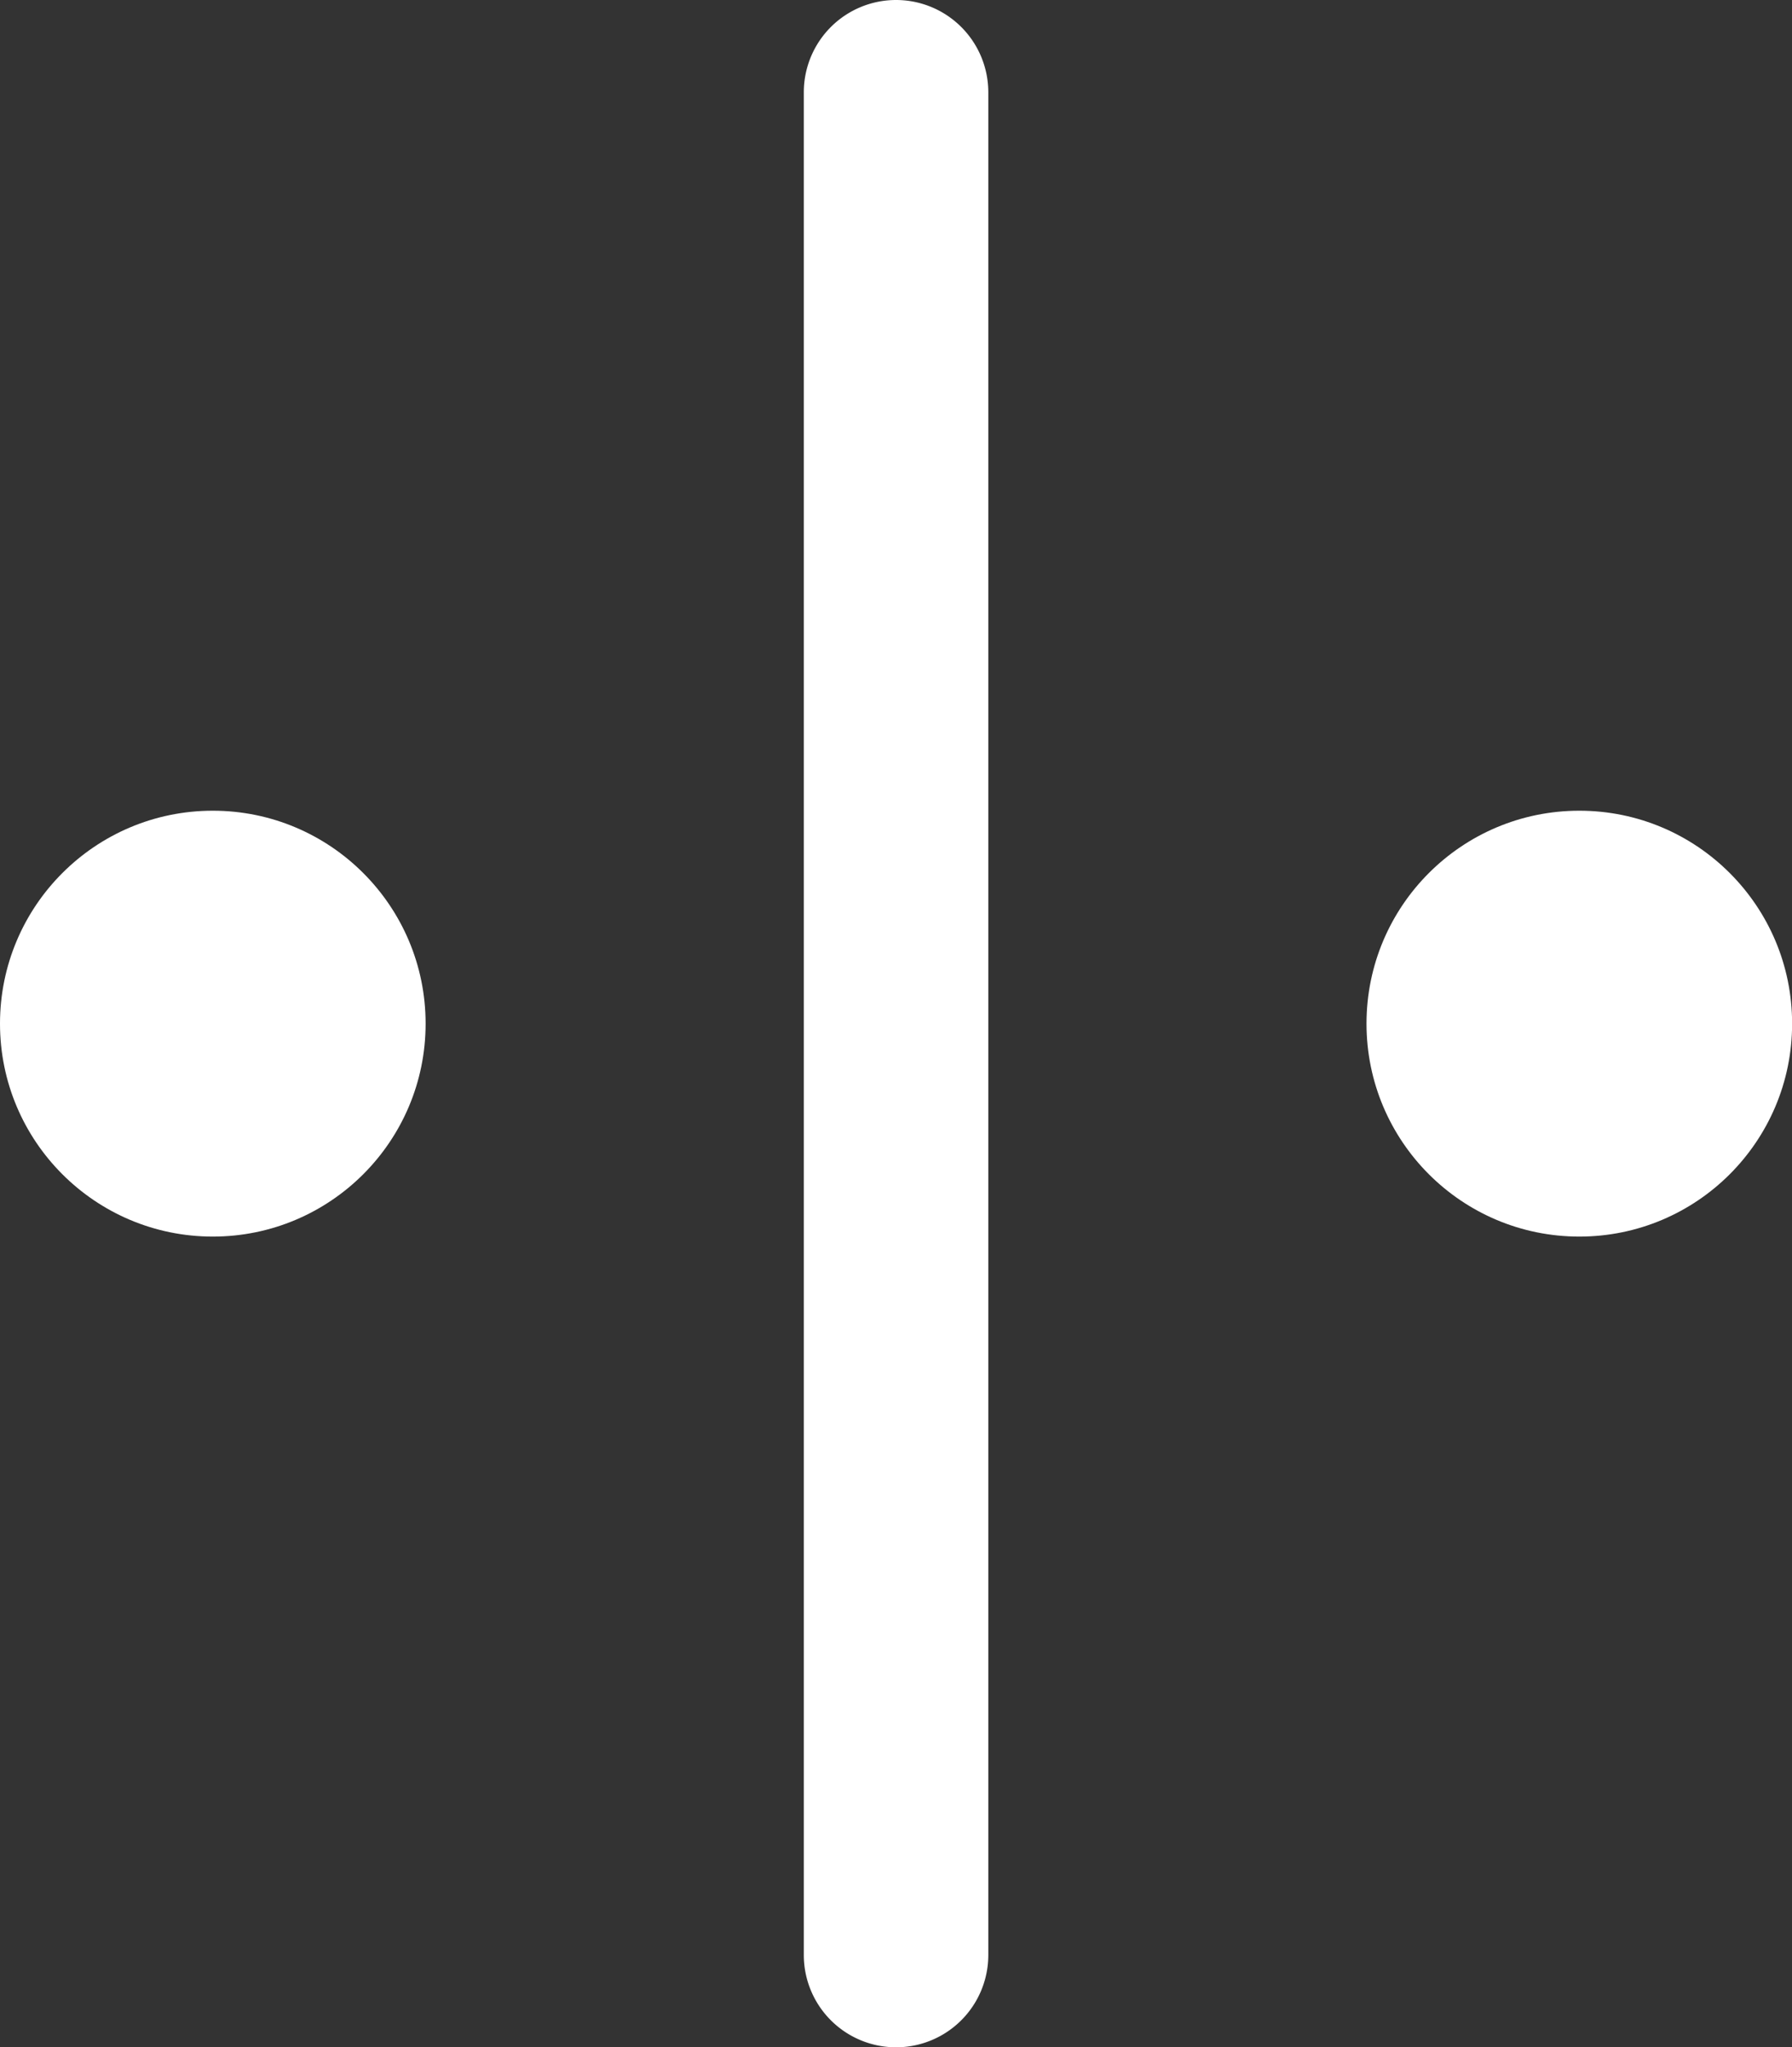 <svg xmlns="http://www.w3.org/2000/svg" width="15.949" height="18.21" viewBox="0 0 15.949 18.21">
  <rect x="0" y="0" width="15.949" height="18.21" fill="#333333" stroke="none"/>
  <g id="Gruppe_50" data-name="Gruppe 50" transform="translate(-1241.834 -5592.231)">
    <circle id="Ellipse_8" data-name="Ellipse 8" cx="1.894" cy="1.894" r="1.894" transform="translate(1241.834 5599.442)" fill="#fff"/>
    <path id="Pfad_26" data-name="Pfad 26" d="M1249.809,5592.231a.821.821,0,0,0-.821.821v16.568a.821.821,0,0,0,1.642,0v-16.568A.821.821,0,0,0,1249.809,5592.231Z" fill="#fff"/>
    <circle id="Ellipse_9" data-name="Ellipse 9" cx="1.894" cy="1.894" r="1.894" transform="translate(1253.996 5599.442)" fill="#fff"/>
  </g>
</svg>
